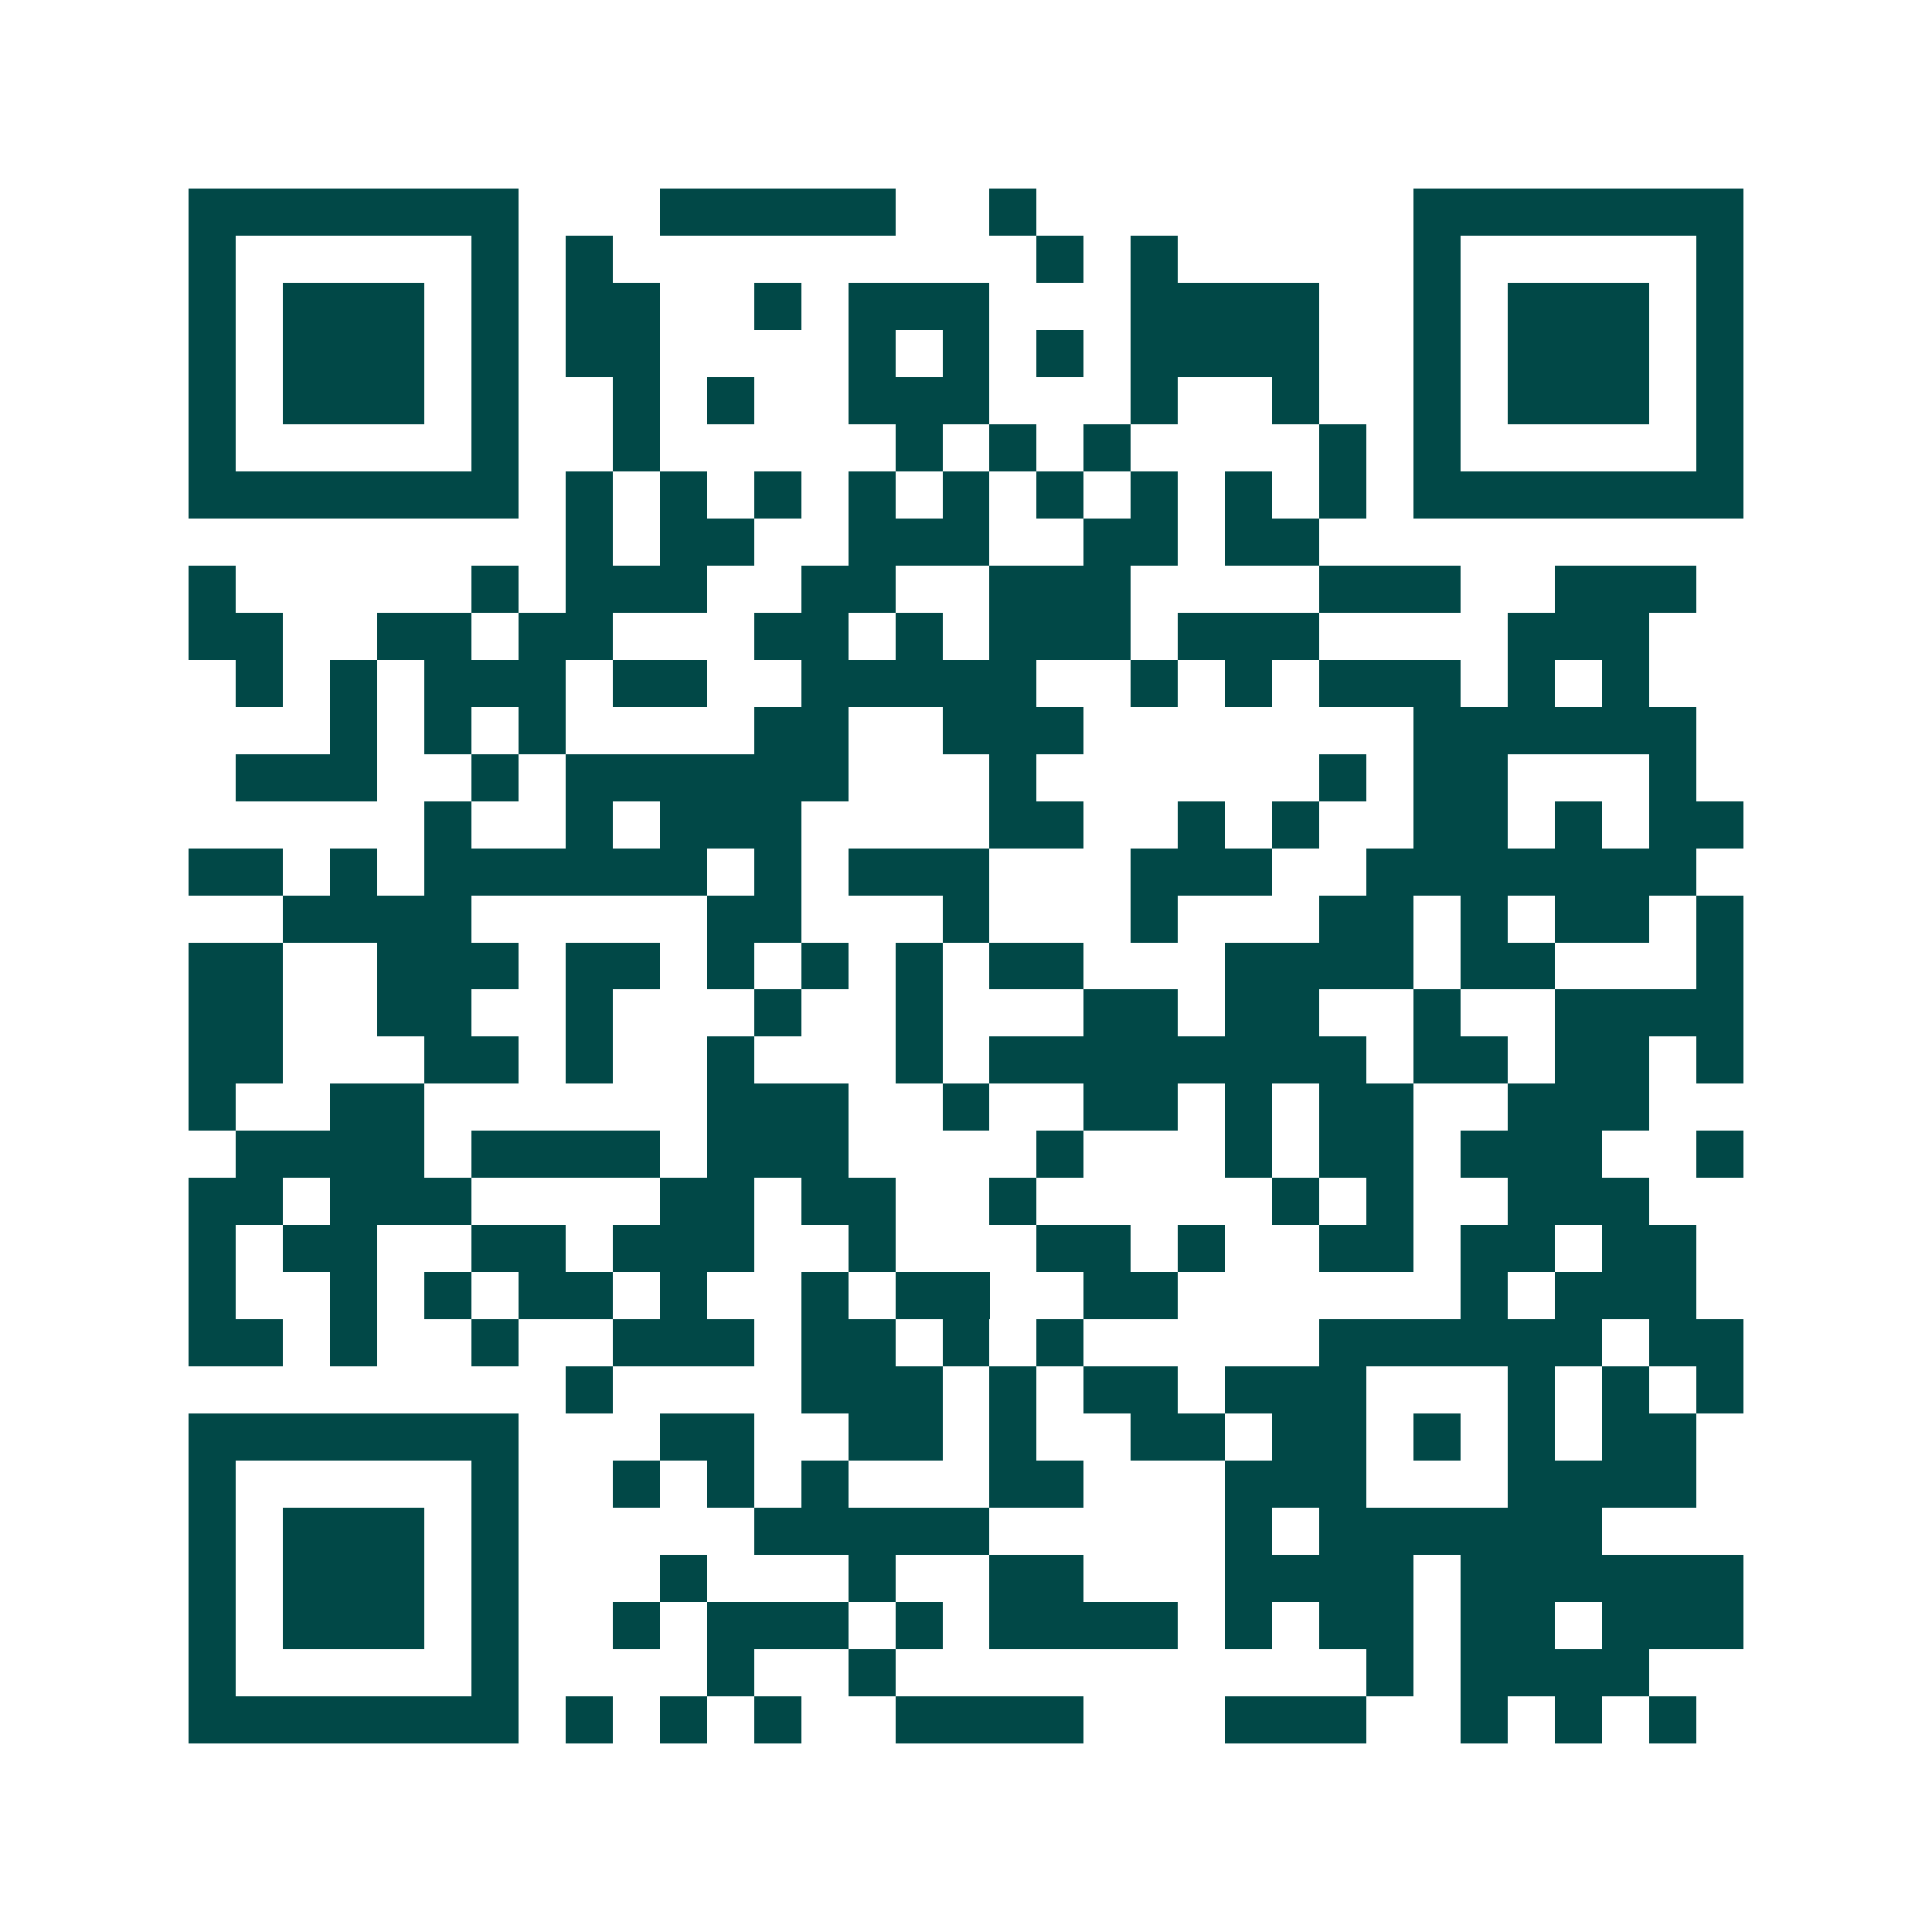 <svg xmlns="http://www.w3.org/2000/svg" width="200" height="200" viewBox="0 0 41 41" shape-rendering="crispEdges"><path fill="#ffffff" d="M0 0h41v41H0z"/><path stroke="#014847" d="M4 4.5h7m3 0h5m2 0h1m8 0h7M4 5.5h1m5 0h1m1 0h1m9 0h1m1 0h1m5 0h1m5 0h1M4 6.5h1m1 0h3m1 0h1m1 0h2m2 0h1m1 0h3m3 0h4m2 0h1m1 0h3m1 0h1M4 7.5h1m1 0h3m1 0h1m1 0h2m4 0h1m1 0h1m1 0h1m1 0h4m2 0h1m1 0h3m1 0h1M4 8.5h1m1 0h3m1 0h1m2 0h1m1 0h1m2 0h3m3 0h1m2 0h1m2 0h1m1 0h3m1 0h1M4 9.5h1m5 0h1m2 0h1m5 0h1m1 0h1m1 0h1m4 0h1m1 0h1m5 0h1M4 10.5h7m1 0h1m1 0h1m1 0h1m1 0h1m1 0h1m1 0h1m1 0h1m1 0h1m1 0h1m1 0h7M12 11.5h1m1 0h2m2 0h3m2 0h2m1 0h2M4 12.5h1m5 0h1m1 0h3m2 0h2m2 0h3m4 0h3m2 0h3M4 13.5h2m2 0h2m1 0h2m3 0h2m1 0h1m1 0h3m1 0h3m4 0h3M5 14.5h1m1 0h1m1 0h3m1 0h2m2 0h5m2 0h1m1 0h1m1 0h3m1 0h1m1 0h1M7 15.5h1m1 0h1m1 0h1m4 0h2m2 0h3m7 0h6M5 16.5h3m2 0h1m1 0h6m3 0h1m6 0h1m1 0h2m3 0h1M9 17.5h1m2 0h1m1 0h3m4 0h2m2 0h1m1 0h1m2 0h2m1 0h1m1 0h2M4 18.5h2m1 0h1m1 0h6m1 0h1m1 0h3m3 0h3m2 0h7M6 19.5h4m5 0h2m3 0h1m3 0h1m3 0h2m1 0h1m1 0h2m1 0h1M4 20.5h2m2 0h3m1 0h2m1 0h1m1 0h1m1 0h1m1 0h2m3 0h4m1 0h2m3 0h1M4 21.5h2m2 0h2m2 0h1m3 0h1m2 0h1m3 0h2m1 0h2m2 0h1m2 0h4M4 22.5h2m3 0h2m1 0h1m2 0h1m3 0h1m1 0h8m1 0h2m1 0h2m1 0h1M4 23.5h1m2 0h2m6 0h3m2 0h1m2 0h2m1 0h1m1 0h2m2 0h3M5 24.5h4m1 0h4m1 0h3m4 0h1m3 0h1m1 0h2m1 0h3m2 0h1M4 25.5h2m1 0h3m4 0h2m1 0h2m2 0h1m5 0h1m1 0h1m2 0h3M4 26.5h1m1 0h2m2 0h2m1 0h3m2 0h1m3 0h2m1 0h1m2 0h2m1 0h2m1 0h2M4 27.5h1m2 0h1m1 0h1m1 0h2m1 0h1m2 0h1m1 0h2m2 0h2m6 0h1m1 0h3M4 28.5h2m1 0h1m2 0h1m2 0h3m1 0h2m1 0h1m1 0h1m5 0h6m1 0h2M12 29.5h1m4 0h3m1 0h1m1 0h2m1 0h3m3 0h1m1 0h1m1 0h1M4 30.5h7m3 0h2m2 0h2m1 0h1m2 0h2m1 0h2m1 0h1m1 0h1m1 0h2M4 31.5h1m5 0h1m2 0h1m1 0h1m1 0h1m3 0h2m3 0h3m3 0h4M4 32.5h1m1 0h3m1 0h1m5 0h5m5 0h1m1 0h6M4 33.5h1m1 0h3m1 0h1m3 0h1m3 0h1m2 0h2m3 0h4m1 0h6M4 34.5h1m1 0h3m1 0h1m2 0h1m1 0h3m1 0h1m1 0h4m1 0h1m1 0h2m1 0h2m1 0h3M4 35.5h1m5 0h1m4 0h1m2 0h1m10 0h1m1 0h4M4 36.5h7m1 0h1m1 0h1m1 0h1m2 0h4m3 0h3m2 0h1m1 0h1m1 0h1"/></svg>
